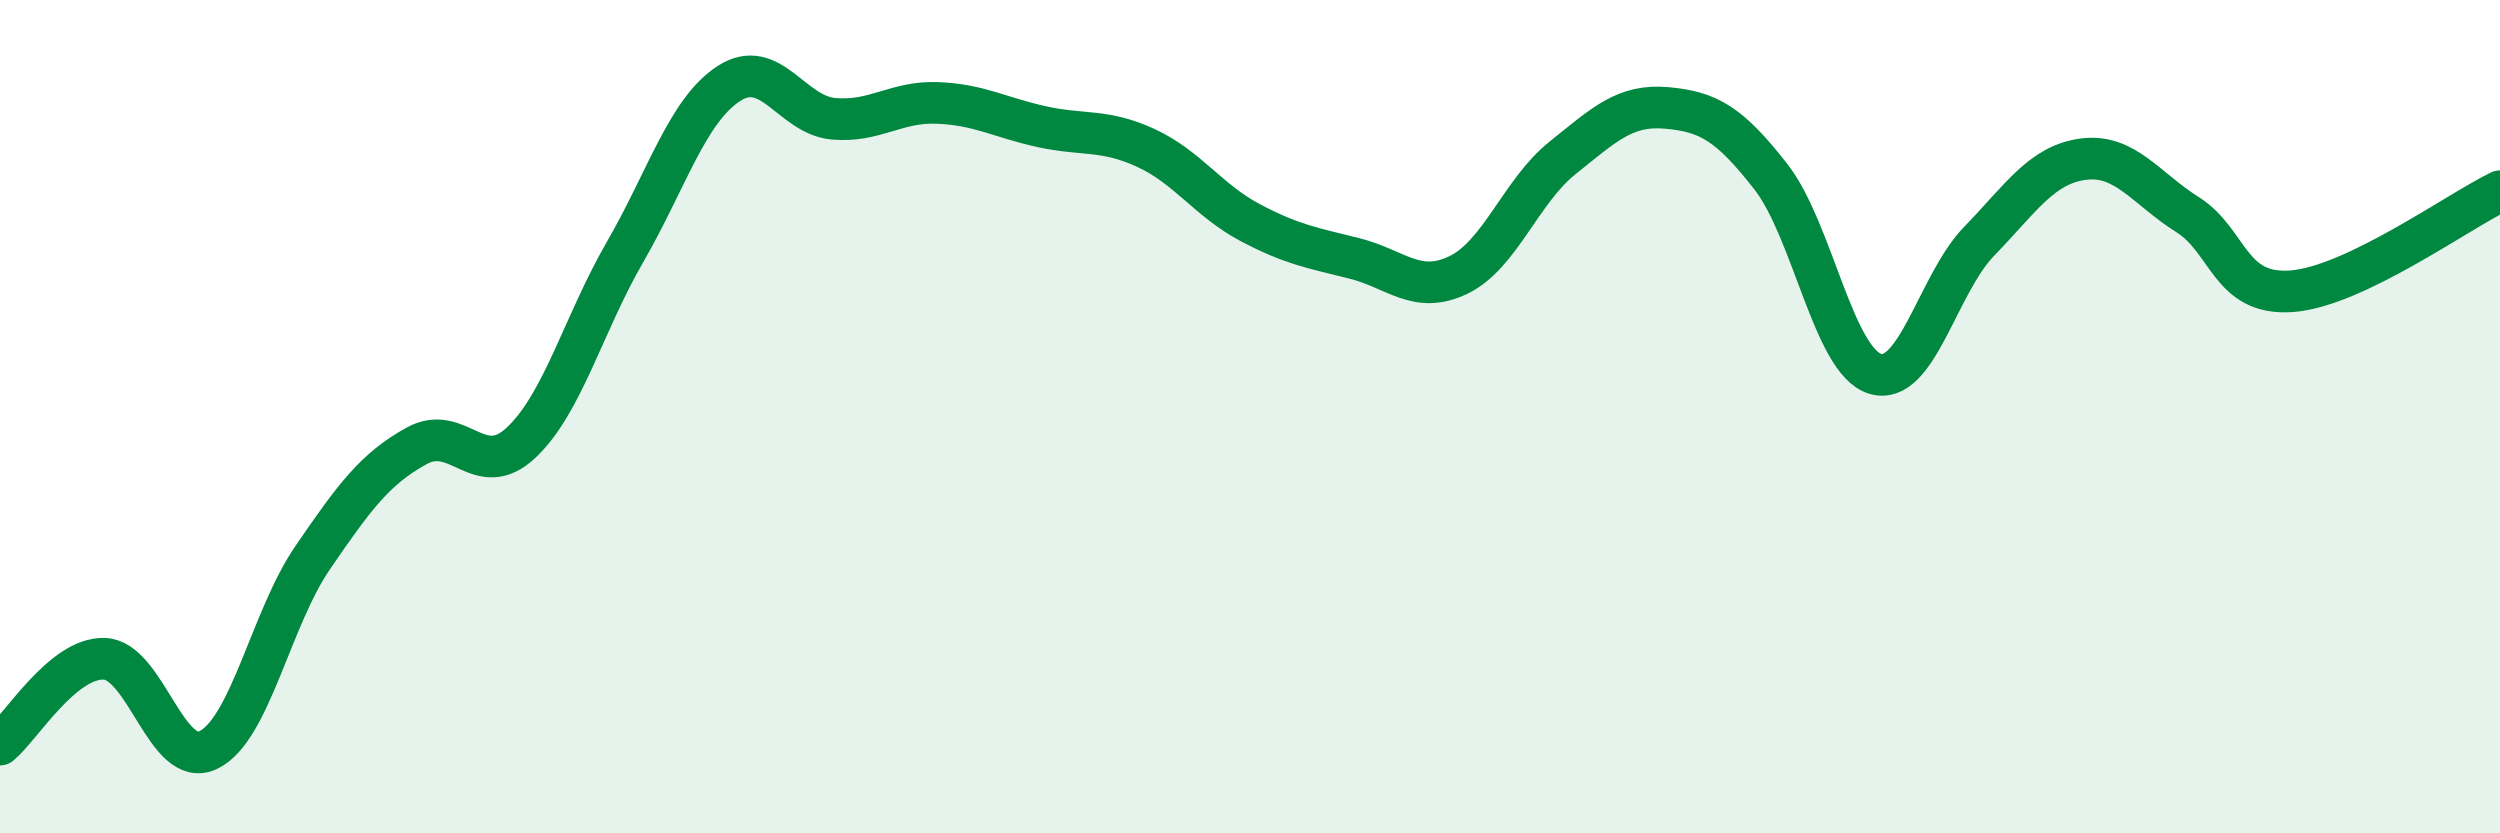 
    <svg width="60" height="20" viewBox="0 0 60 20" xmlns="http://www.w3.org/2000/svg">
      <path
        d="M 0,17.87 C 0.5,17.46 1.5,15.78 2.5,15.81 C 3.5,15.84 4,18.48 5,18 C 6,17.52 6.5,14.85 7.5,13.39 C 8.5,11.93 9,11.25 10,10.7 C 11,10.15 11.5,11.56 12.5,10.63 C 13.5,9.7 14,7.78 15,6.05 C 16,4.32 16.5,2.64 17.5,2 C 18.5,1.36 19,2.76 20,2.85 C 21,2.94 21.5,2.43 22.5,2.47 C 23.5,2.51 24,2.82 25,3.04 C 26,3.26 26.5,3.09 27.5,3.55 C 28.5,4.01 29,4.81 30,5.34 C 31,5.87 31.5,5.95 32.5,6.2 C 33.5,6.45 34,7.08 35,6.6 C 36,6.12 36.5,4.59 37.5,3.79 C 38.5,2.99 39,2.5 40,2.59 C 41,2.68 41.5,2.96 42.5,4.24 C 43.5,5.52 44,8.66 45,8.97 C 46,9.28 46.5,6.82 47.5,5.79 C 48.5,4.76 49,3.95 50,3.82 C 51,3.69 51.5,4.52 52.5,5.15 C 53.5,5.78 53.5,7.1 55,6.99 C 56.5,6.88 59,5.07 60,4.59L60 20L0 20Z"
        fill="#008740"
        opacity="0.1"
        stroke-linecap="round"
        stroke-linejoin="round"
      />
      <path
        d="M 0,17.87 C 0.5,17.46 1.5,15.78 2.5,15.81 C 3.5,15.84 4,18.48 5,18 C 6,17.52 6.5,14.85 7.5,13.39 C 8.5,11.93 9,11.25 10,10.7 C 11,10.15 11.5,11.56 12.5,10.63 C 13.5,9.7 14,7.78 15,6.05 C 16,4.32 16.5,2.64 17.5,2 C 18.5,1.36 19,2.76 20,2.85 C 21,2.94 21.5,2.43 22.5,2.47 C 23.5,2.51 24,2.82 25,3.04 C 26,3.26 26.5,3.09 27.5,3.55 C 28.5,4.01 29,4.81 30,5.34 C 31,5.87 31.5,5.95 32.5,6.2 C 33.5,6.45 34,7.08 35,6.6 C 36,6.12 36.5,4.59 37.5,3.79 C 38.5,2.99 39,2.5 40,2.59 C 41,2.68 41.5,2.96 42.5,4.24 C 43.5,5.52 44,8.66 45,8.97 C 46,9.28 46.5,6.82 47.5,5.79 C 48.5,4.76 49,3.95 50,3.82 C 51,3.69 51.5,4.52 52.5,5.15 C 53.5,5.78 53.5,7.1 55,6.99 C 56.5,6.88 59,5.07 60,4.59"
        stroke="#008740"
        stroke-width="1"
        fill="none"
        stroke-linecap="round"
        stroke-linejoin="round"
      />
    </svg>
  